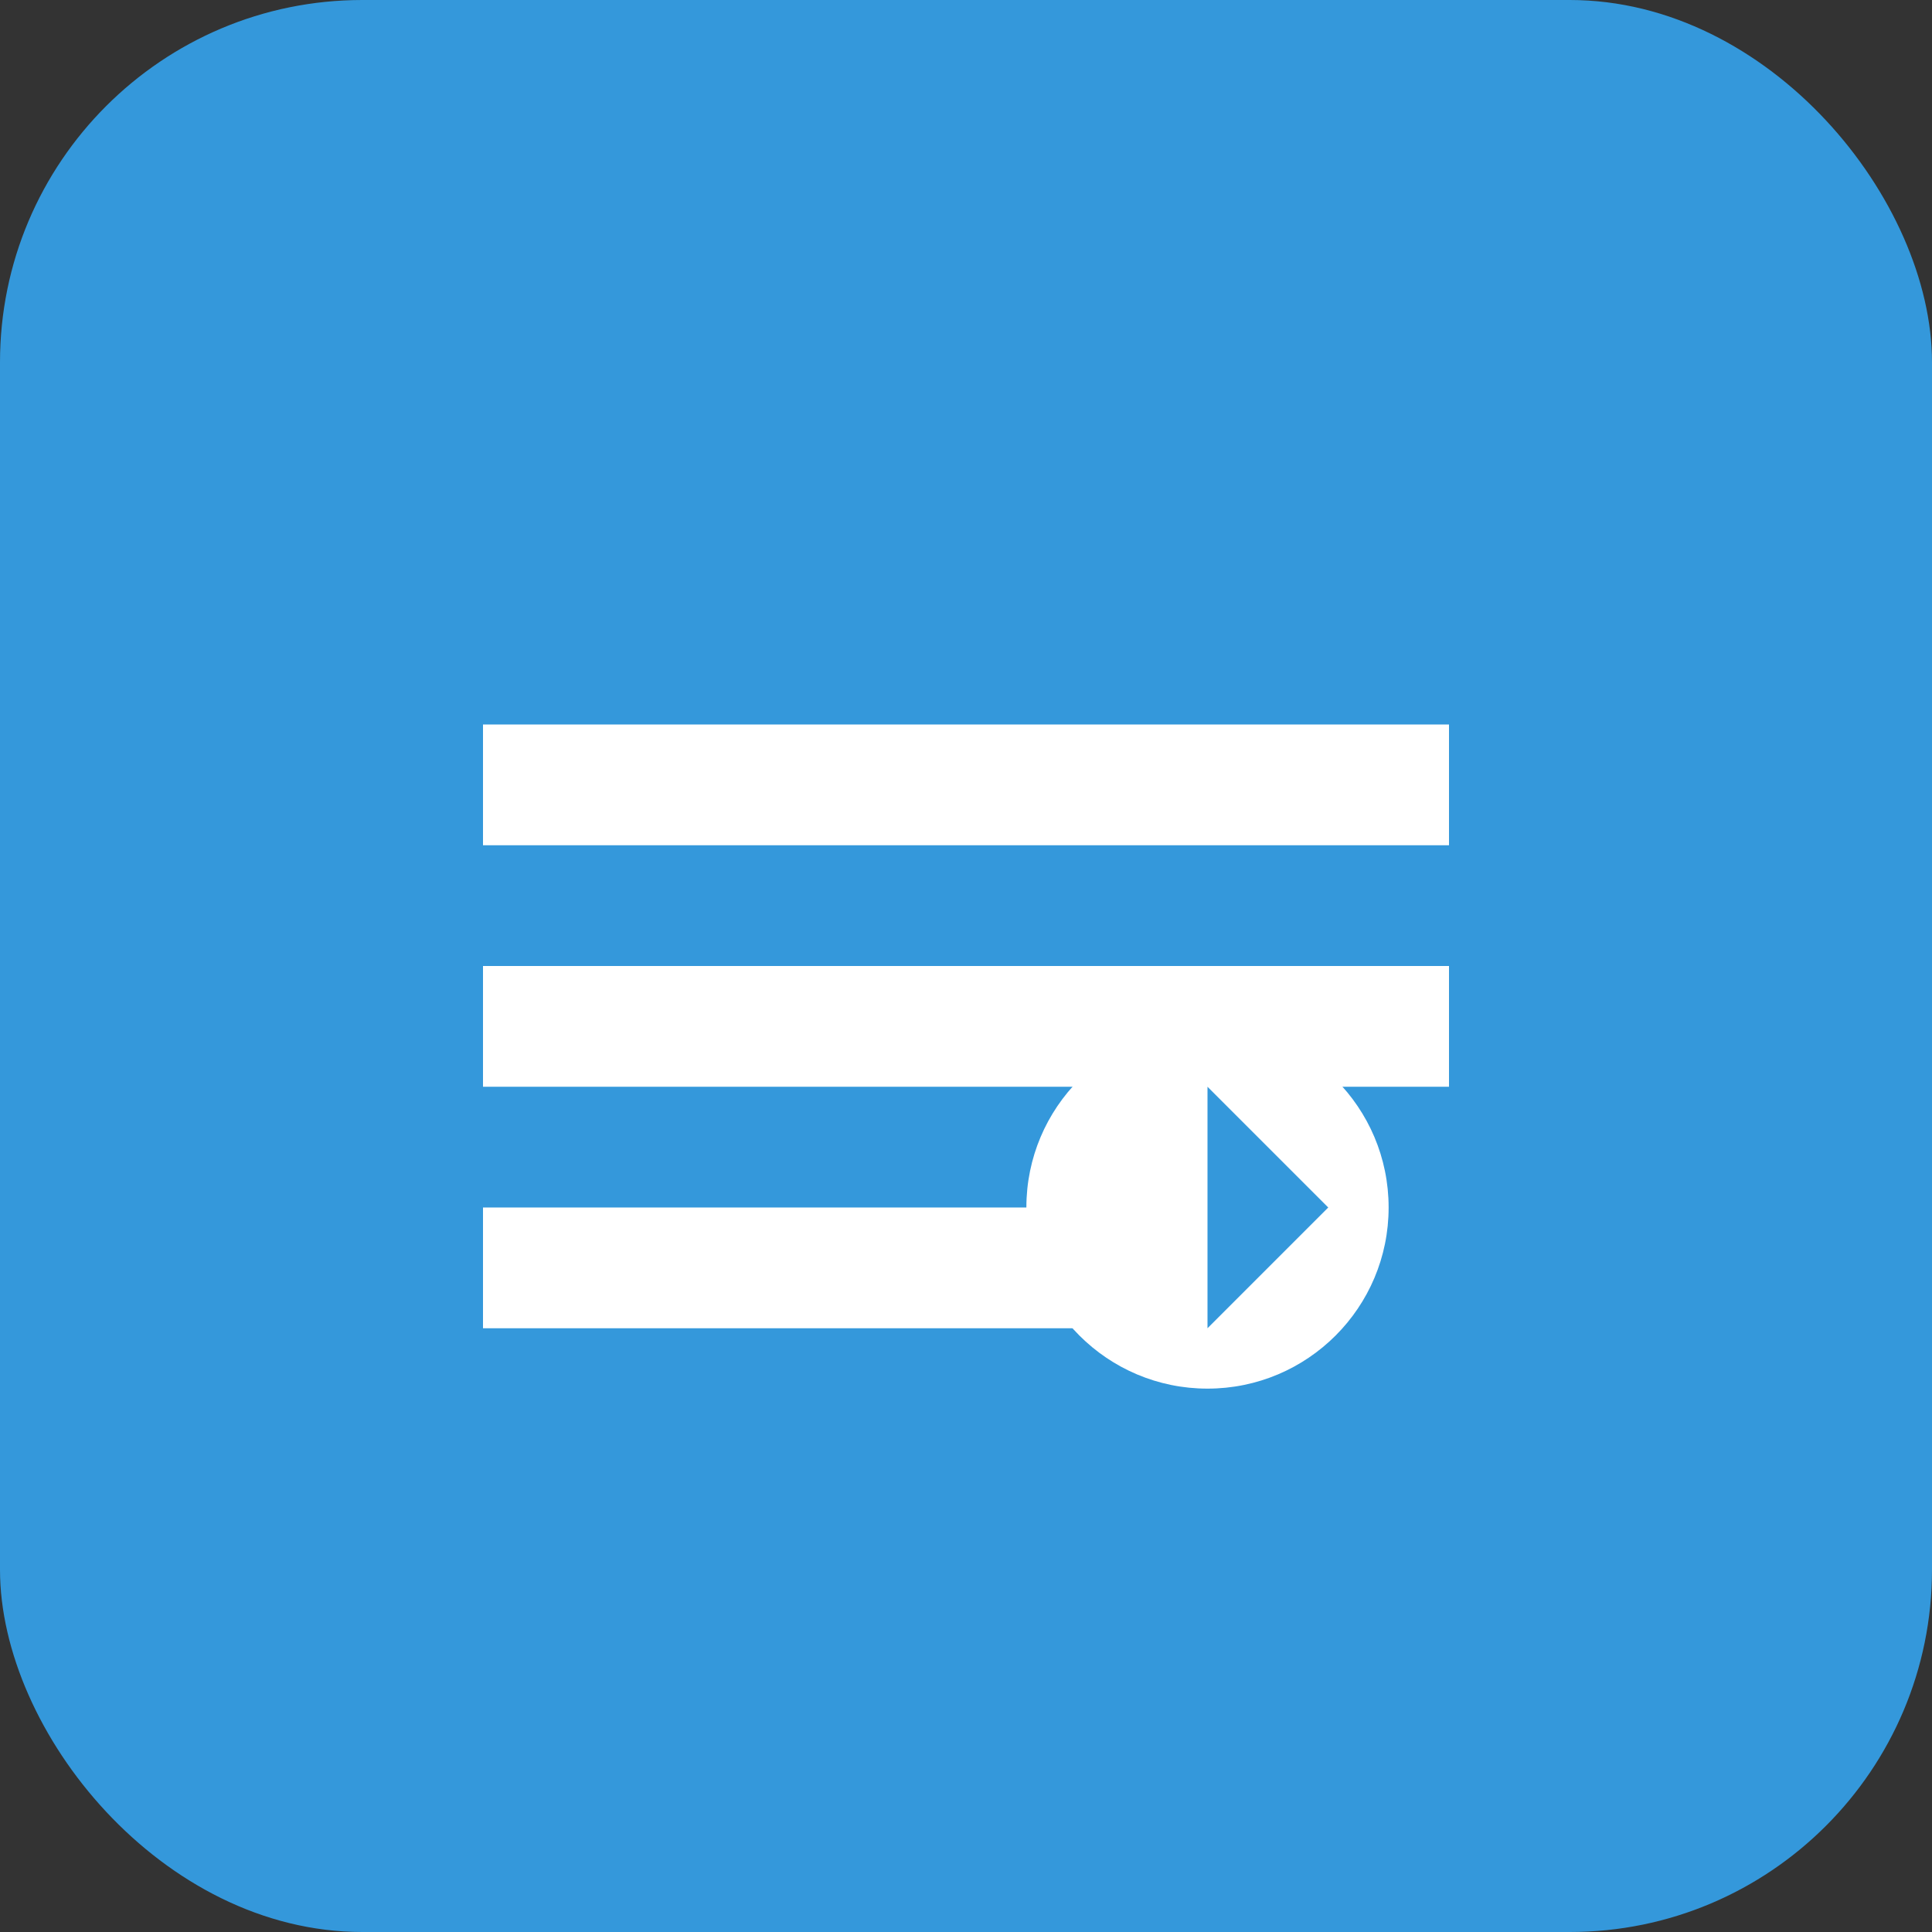 <svg width="32" height="32" viewBox="0 0 32 32" fill="none" xmlns="http://www.w3.org/2000/svg">
  <rect x="0" y="0" width="32" height="32" fill="#333333" stroke="none"/>
  <rect width="32" height="32" rx="6" fill="#3498db"/>
  <path d="M8 12h16v2H8v-2zm0 4h16v2H8v-2zm0 4h10v2H8v-2z" fill="white"/>
  <circle cx="20" cy="20" r="3" fill="white"/>
  <path d="M20 18v4l2-2-2-2z" fill="#3498db"/>
</svg>

